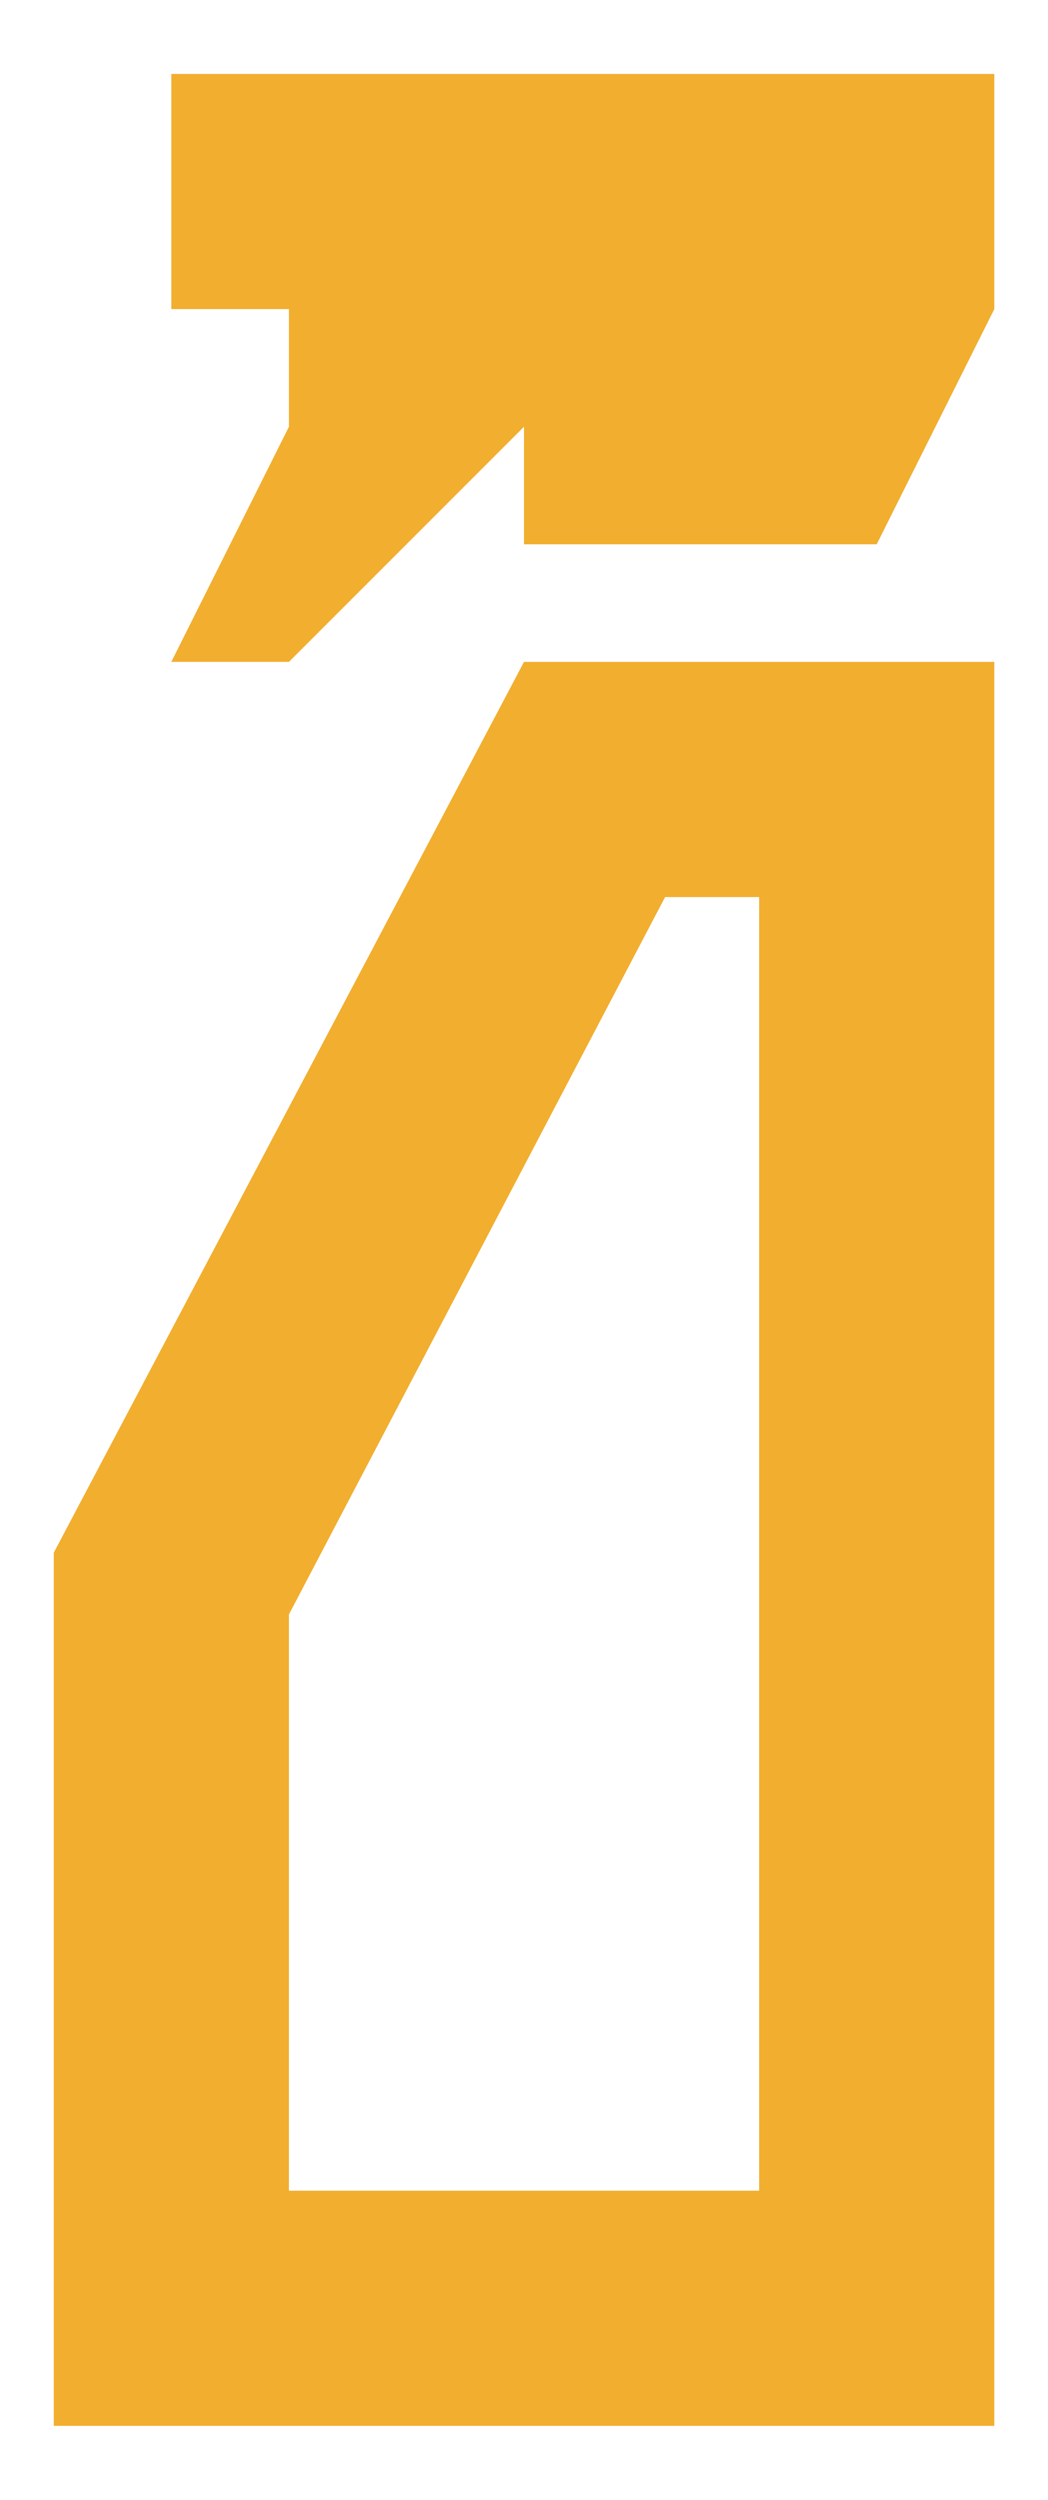 <svg xmlns="http://www.w3.org/2000/svg" width="13" height="31" viewBox="0 0 13 31" fill="none"><path d="M2.125 8.208L3.584 5.292V3.833H2.125V0.917H12.334V3.833L10.875 6.75H6.5V5.292L3.584 8.208H2.125ZM0.667 30.083V19.255L6.5 8.208H12.334V30.083H0.667ZM3.584 27.167H9.417V11.125H8.25L3.584 20.021V27.167Z" fill="#F2AE2E"></path></svg>